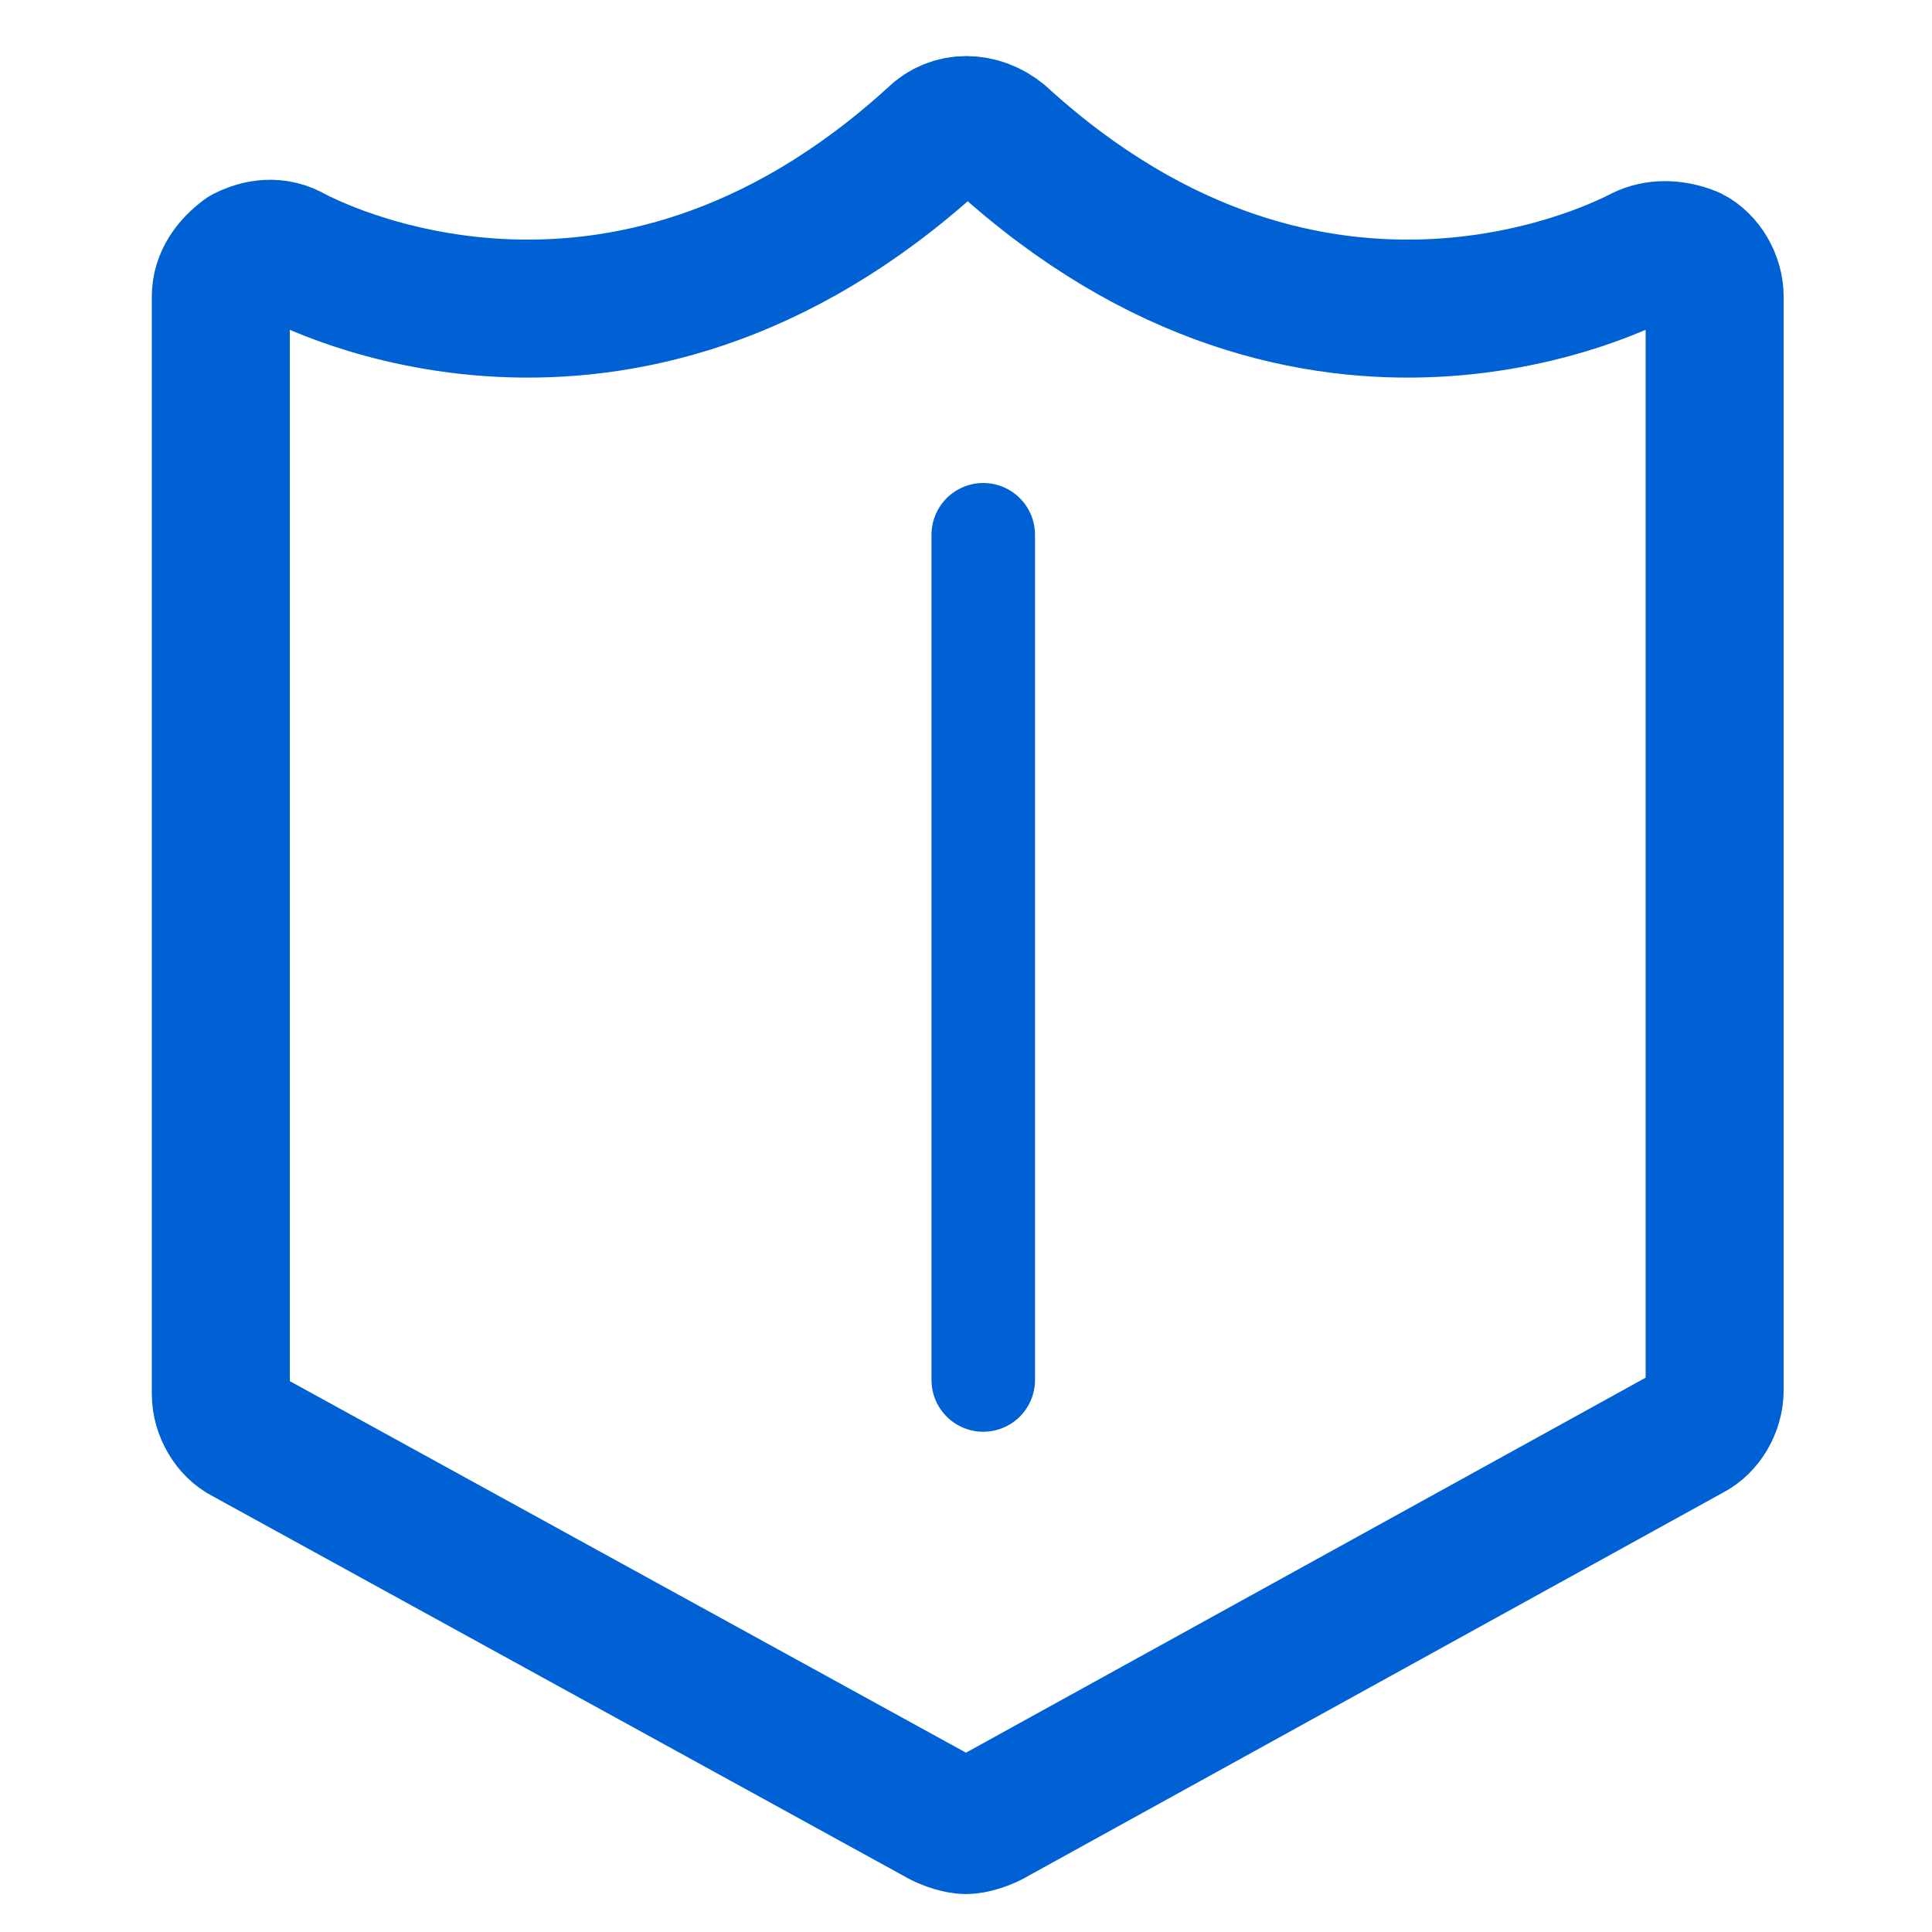 <?xml version="1.0" encoding="utf-8"?>
<!-- Generator: Adobe Illustrator 26.0.2, SVG Export Plug-In . SVG Version: 6.00 Build 0)  -->
<svg version="1.1" id="Layer_1" xmlns="http://www.w3.org/2000/svg" xmlns:xlink="http://www.w3.org/1999/xlink" x="0px" y="0px"
	 viewBox="0 0 56 56" style="enable-background:new 0 0 56 56;" xml:space="preserve">
<style type="text/css">
	.st0{fill:none;stroke:#0061D5;stroke-width:4;stroke-linecap:round;stroke-linejoin:round;}
	.st1{fill:none;stroke:#0061D5;stroke-width:3;stroke-linecap:round;stroke-linejoin:round;}
</style>
<g id="Page-1">
	<g id="Box-Transform---V1" transform="translate(-694, -2192)">
		<g id="Use-Cases" transform="translate(0, 2003)">
			<g id="Group" transform="translate(525, 188)">
				<g id="Group-5" transform="translate(171, 3)">
					<path id="Stroke-1" class="st0" d="M26,50.9c-0.2,0-0.5-0.1-0.7-0.2L5.1,39.6c-0.4-0.2-0.7-0.7-0.7-1.2V6.6
						c0-0.5,0.3-0.9,0.7-1.2c0.4-0.2,0.9-0.3,1.4,0c0.4,0.2,9.4,5,18.6-3.4c0.5-0.5,1.3-0.5,1.9,0c9.2,8.4,18.2,3.6,18.6,3.4
						c0.4-0.2,0.9-0.2,1.4,0c0.4,0.2,0.7,0.7,0.7,1.2v31.7c0,0.5-0.3,1-0.7,1.2L26.7,50.7C26.5,50.8,26.2,50.9,26,50.9z"/>
					<line id="Stroke-3" class="st1" x1="26.5" y1="13.5" x2="26.5" y2="38"/>
				</g>
			</g>
		</g>
	</g>
</g>
</svg>
